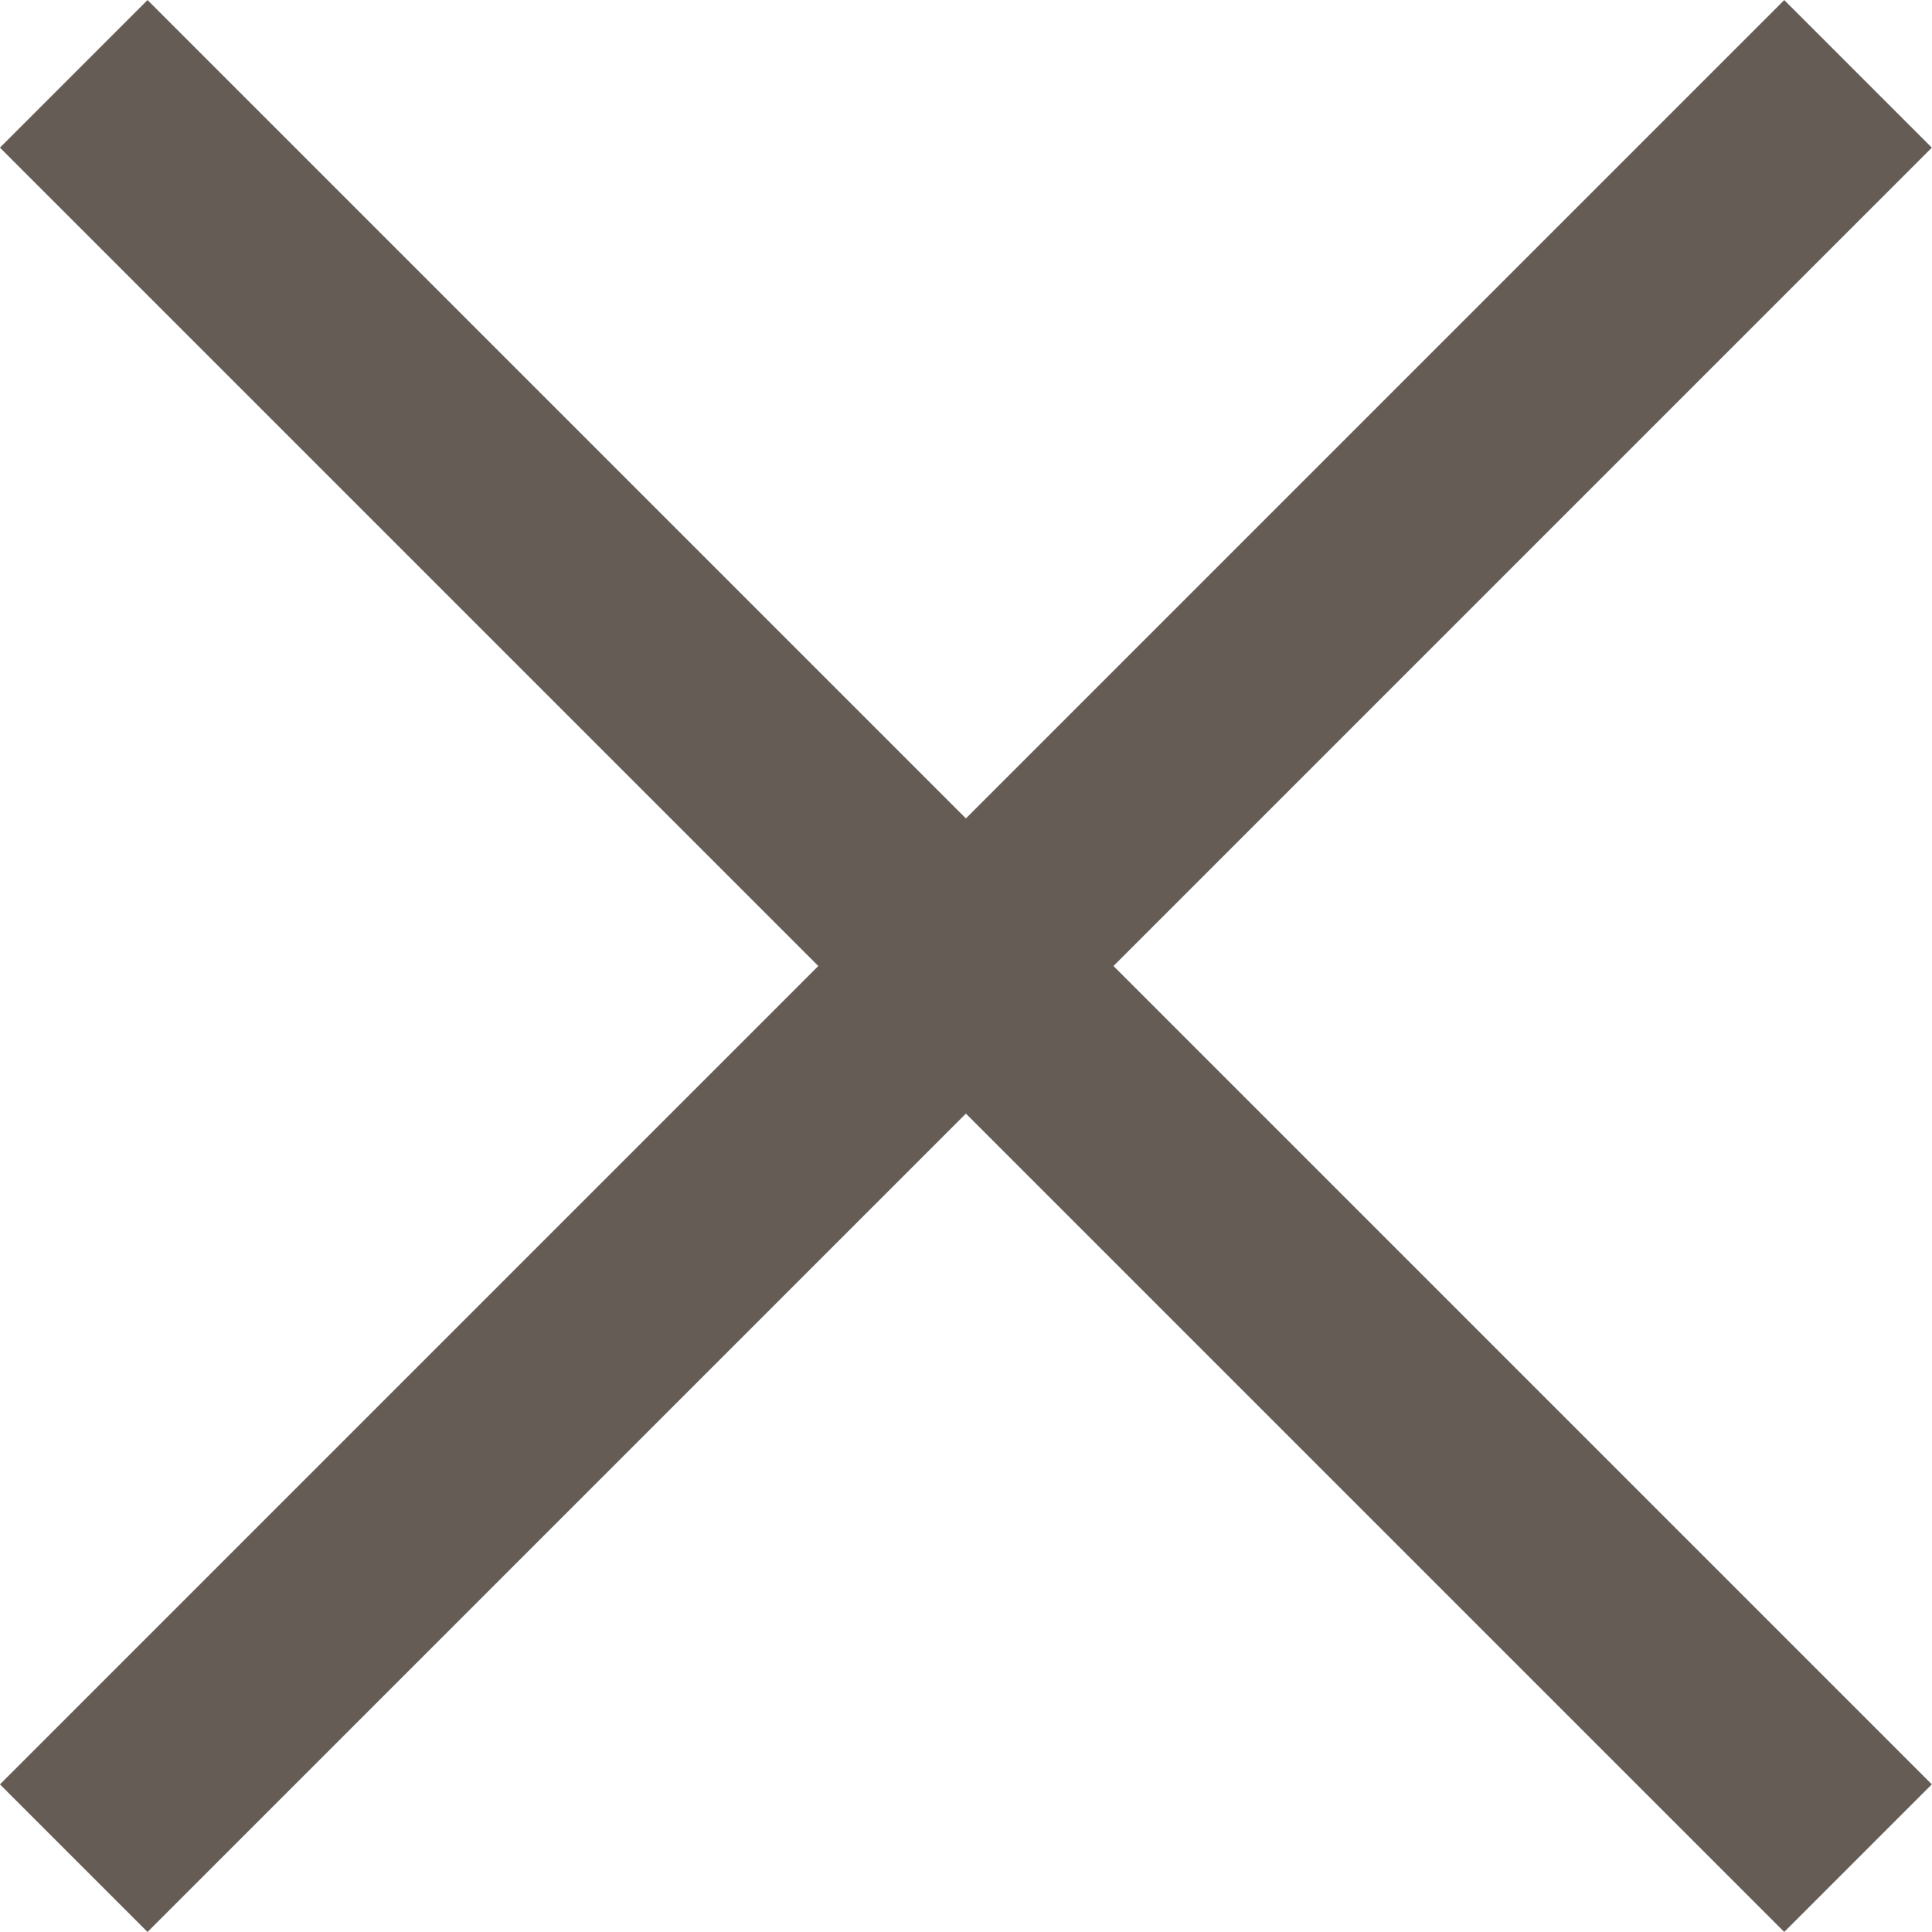 <svg xmlns="http://www.w3.org/2000/svg" width="19.605" height="19.605" viewBox="0 0 19.605 19.605">
  <g id="Group_8" data-name="Group 8" transform="translate(-1517.395 -1178.194)">
    <path id="Path_49" data-name="Path 49" d="M4.055,50.343H29.661V48.225H4.055Z" transform="translate(1550.125 1141.227) rotate(45)" fill="#655c56"/>
    <path id="Path_50" data-name="Path 50" d="M4.055,50.343H29.661V48.225H4.055Z" transform="translate(1480.427 1165.068) rotate(-45)" fill="#655c56"/>
  </g>
</svg>
